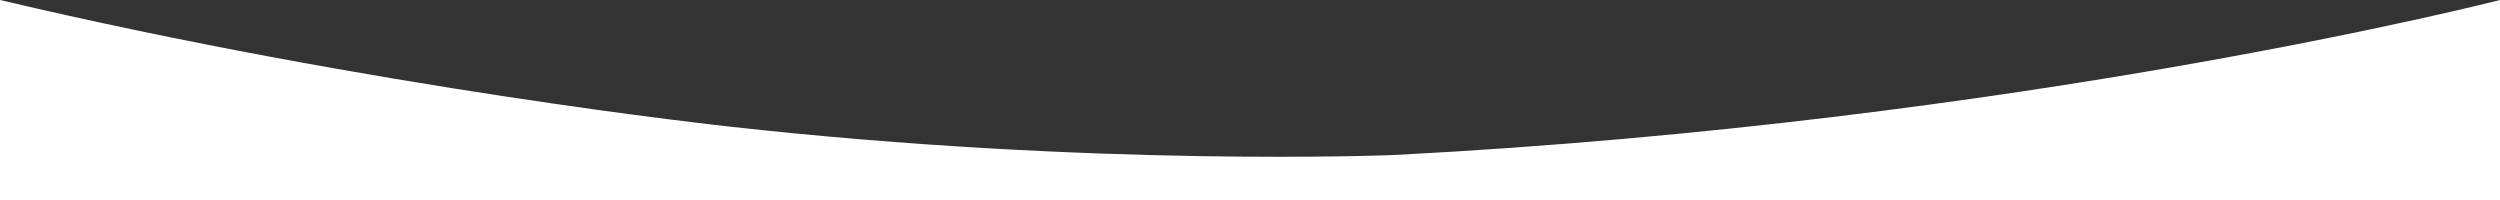 <?xml version="1.0" encoding="utf-8"?>
<!-- Generator: Adobe Illustrator 15.1.0, SVG Export Plug-In . SVG Version: 6.00 Build 0)  -->
<!DOCTYPE svg PUBLIC "-//W3C//DTD SVG 1.1//EN" "http://www.w3.org/Graphics/SVG/1.1/DTD/svg11.dtd">
<svg version="1.1" id="Layer_1" xmlns="http://www.w3.org/2000/svg" xmlns:xlink="http://www.w3.org/1999/xlink" x="0px" y="0px"
	 width="1400px" height="112.2px" viewBox="0 248.9 1400 112.2" enable-background="new 0 248.9 1400 112.2" xml:space="preserve">
<rect x="0" y="248.9" width="1400" height="112.2" fill="#333333" stroke="none"/>
<path fill="#ffffff" d="M0,248.9v112.2h1400V248.9c0,0-266.4,68.5-619.2,86.8c0,0-167.6,7-373.1-16
	C407.7,319.699,209.2,298.3,0,248.9z"/>
</svg>
